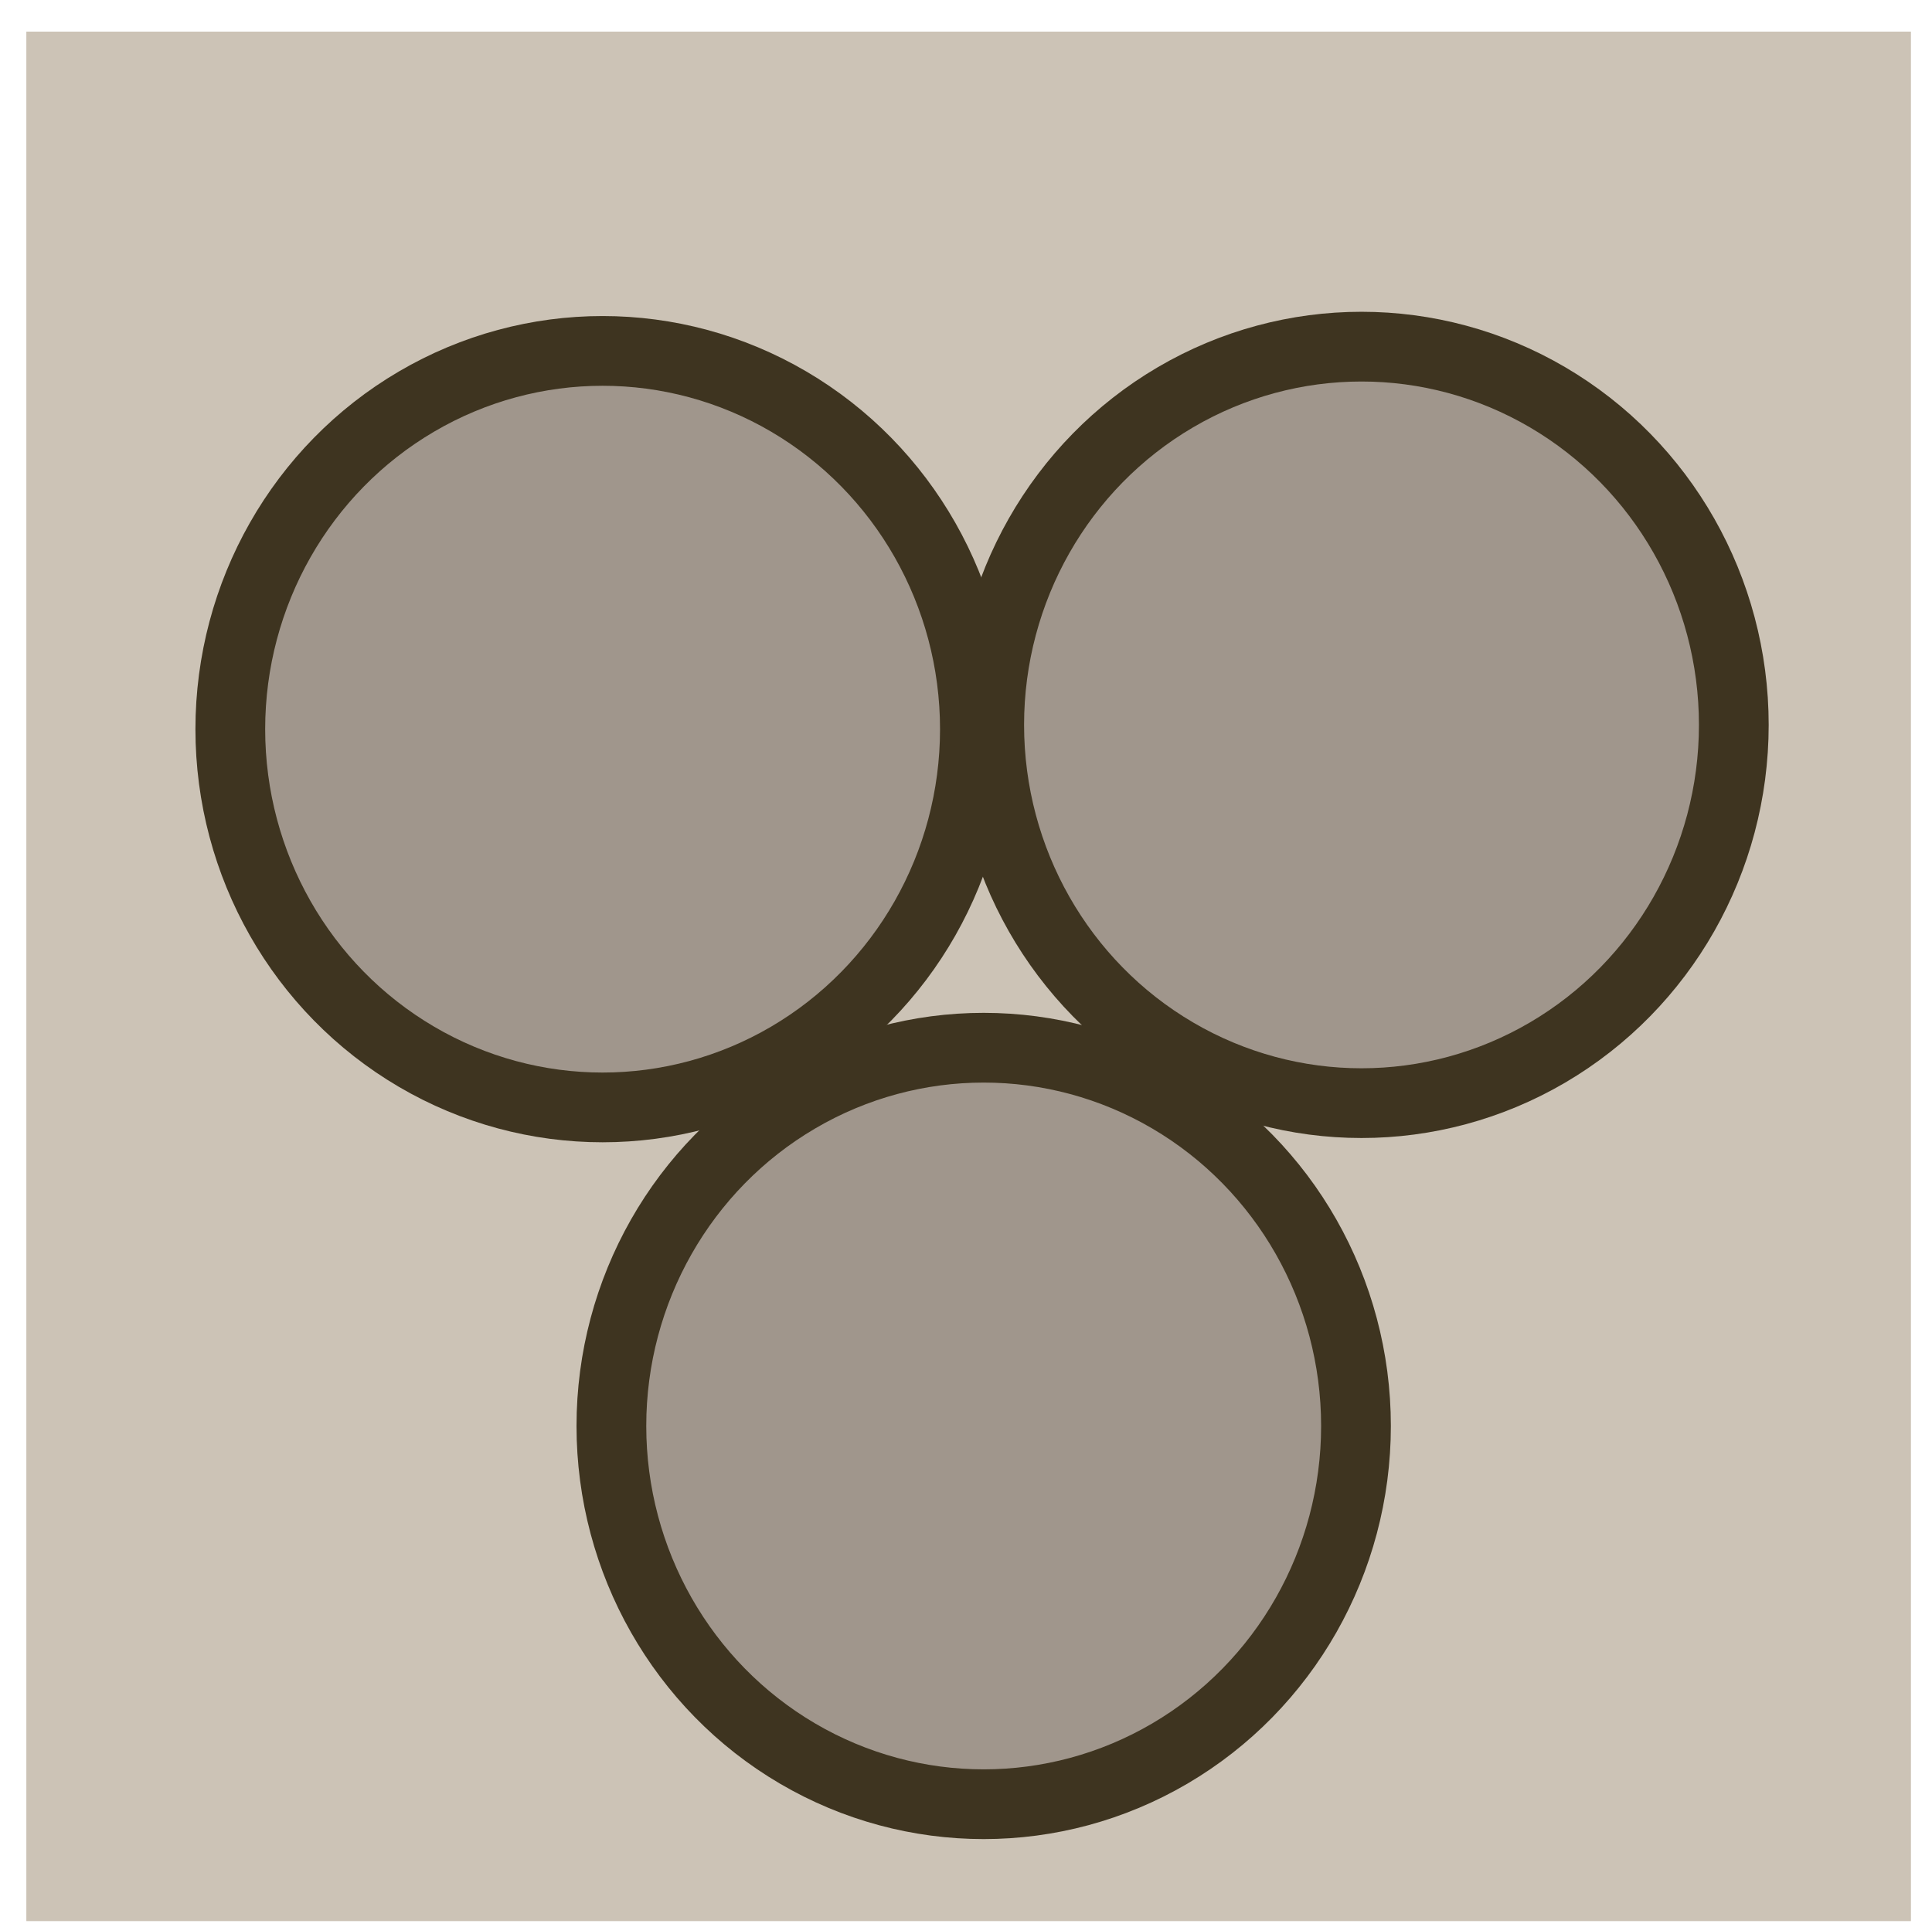 <?xml version="1.0" encoding="UTF-8" standalone="no"?>
<!-- Created with Inkscape (http://www.inkscape.org/) -->

<svg
   width="7.701mm"
   height="7.682mm"
   viewBox="0 0 7.701 7.682"
   version="1.1"
   id="svg5"
   xml:space="preserve"
   inkscape:version="1.2.2 (732a01da63, 2022-12-09)"
   sodipodi:docname="bereiche.svg"
   xmlns:inkscape="http://www.inkscape.org/namespaces/inkscape"
   xmlns:sodipodi="http://sodipodi.sourceforge.net/DTD/sodipodi-0.dtd"
   xmlns="http://www.w3.org/2000/svg"
   xmlns:svg="http://www.w3.org/2000/svg"><sodipodi:namedview
     id="namedview7"
     pagecolor="#ffffff"
     bordercolor="#000000"
     borderopacity="0.25"
     inkscape:showpageshadow="2"
     inkscape:pageopacity="0.0"
     inkscape:pagecheckerboard="0"
     inkscape:deskcolor="#d1d1d1"
     inkscape:document-units="mm"
     showgrid="false"
     inkscape:zoom="6.3043213"
     inkscape:cx="-78.438262"
     inkscape:cy="-14.03799"
     inkscape:window-width="3840"
     inkscape:window-height="2054"
     inkscape:window-x="-11"
     inkscape:window-y="-11"
     inkscape:window-maximized="1"
     inkscape:current-layer="layer1"
     showguides="true"><sodipodi:guide
       position="1.486,-4.393"
       orientation="1,0"
       id="guide324"
       inkscape:locked="false" /></sodipodi:namedview><defs
     id="defs2" /><g
     inkscape:label="Ebene 1"
     inkscape:groupmode="layer"
     id="layer1"
     transform="translate(-135.247,-30.229)"><rect
       style="fill:#ccc3b6;fill-opacity:1;stroke-width:0.801;stroke-linecap:square;stroke-linejoin:bevel;stop-color:#000000"
       id="rect461"
       width="7.512"
       height="7.533"
       x="135.352"
       y="30.355" /><ellipse
       style="fill:#a0968c;fill-opacity:1;stroke:#3e3420;stroke-width:0.278;stroke-linecap:round;stroke-linejoin:bevel;stroke-dasharray:none;stop-color:#000000"
       id="path369"
       cx="137.649"
       cy="33.136"
       rx="1.484"
       ry="1.508" /><ellipse
       style="fill:#a0968c;fill-opacity:1;stroke:#3e3420;stroke-width:0.278;stroke-linecap:round;stroke-linejoin:bevel;stroke-dasharray:none;stop-color:#000000"
       id="ellipse405"
       cx="139.168"
       cy="35.914"
       rx="1.484"
       ry="1.508" /><ellipse
       style="fill:#a0968c;fill-opacity:1;stroke:#3e3420;stroke-width:0.278;stroke-linecap:round;stroke-linejoin:bevel;stroke-dasharray:none;stop-color:#000000"
       id="ellipse407"
       cx="140.674"
       cy="33.119"
       rx="1.484"
       ry="1.508" /></g></svg>
